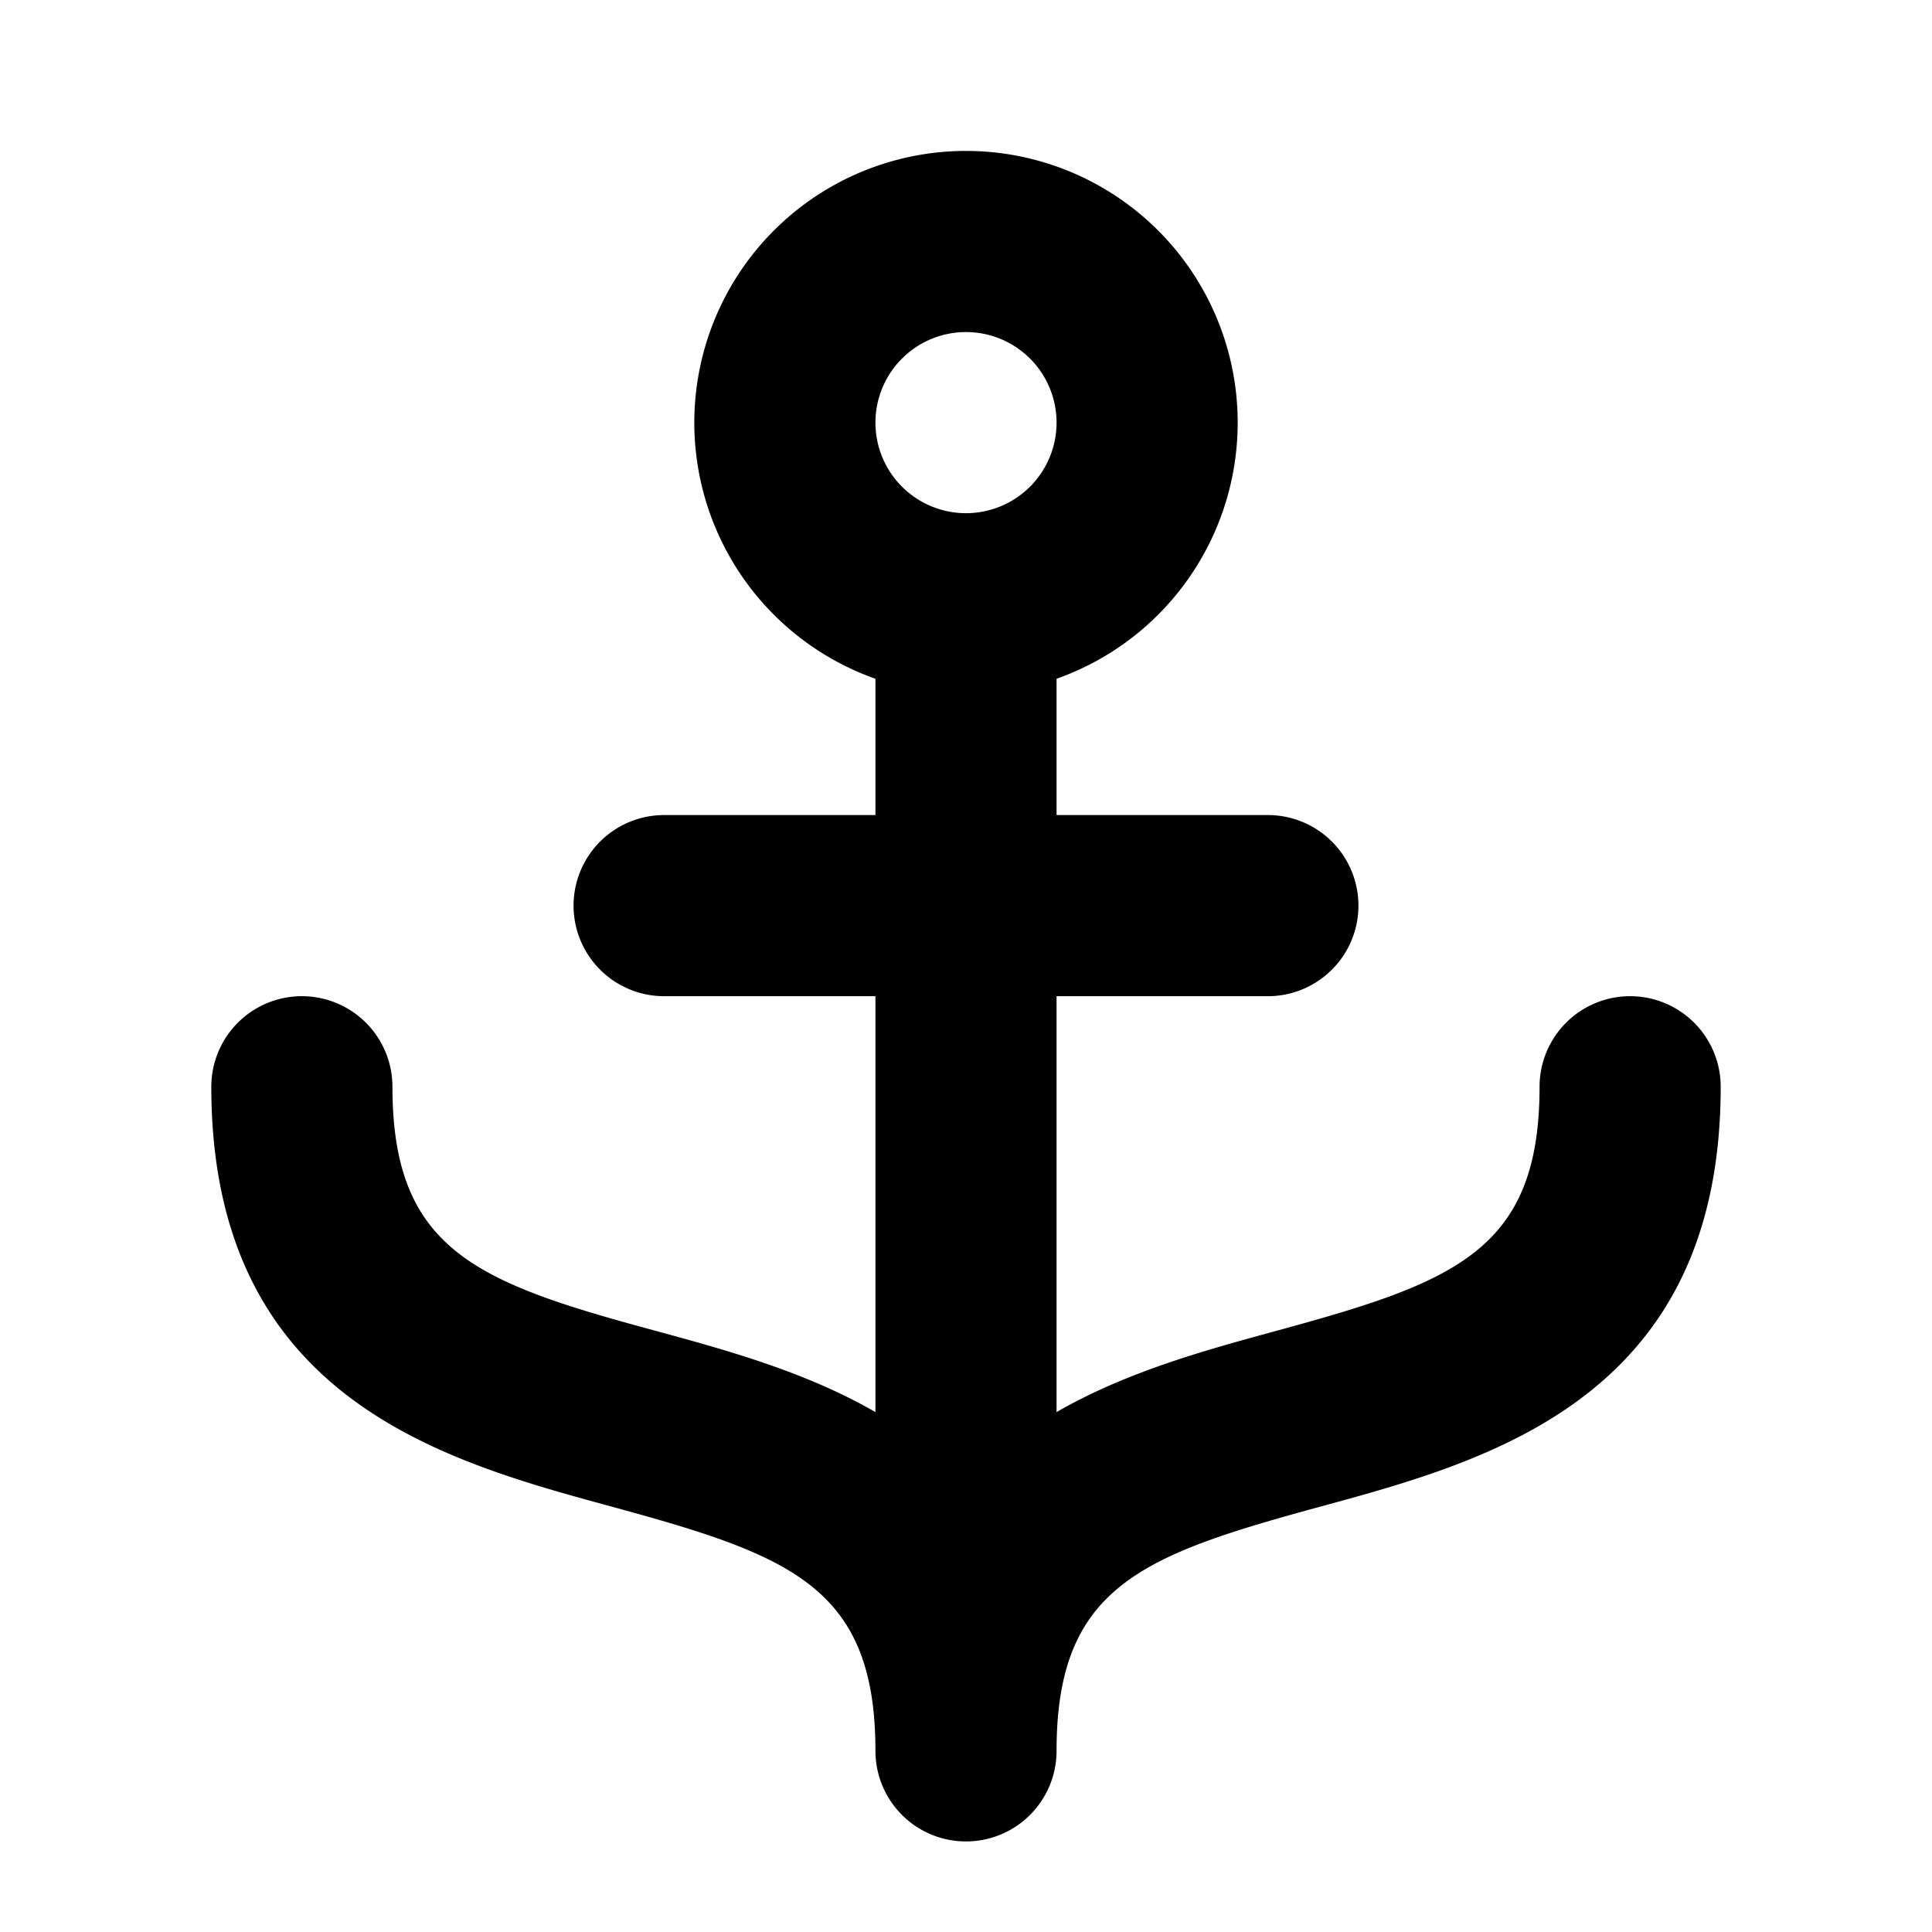 <svg xmlns="http://www.w3.org/2000/svg" viewBox="0 0 256 256" fill="currentColor"><path d="M216,132a12,12,0,0,0-12,12c0,21.86-11.41,25.95-35.16,32.42-9.12,2.49-19.61,5.36-28.84,10.69V132h28a12,12,0,0,0,0-24H140V89.94a36,36,0,1,0-24,0V108H88a12,12,0,0,0,0,24h28v55.11c-9.23-5.33-19.72-8.2-28.84-10.69C63.41,170,52,165.86,52,144a12,12,0,0,0-24,0c0,41.17,30.54,49.5,52.84,55.58C104.59,206.05,116,210.14,116,232a12,12,0,0,0,24,0c0-21.86,11.41-25.95,35.16-32.42C197.46,193.5,228,185.17,228,144A12,12,0,0,0,216,132ZM128,44a12,12,0,1,1-12,12A12,12,0,0,1,128,44Z"/></svg>